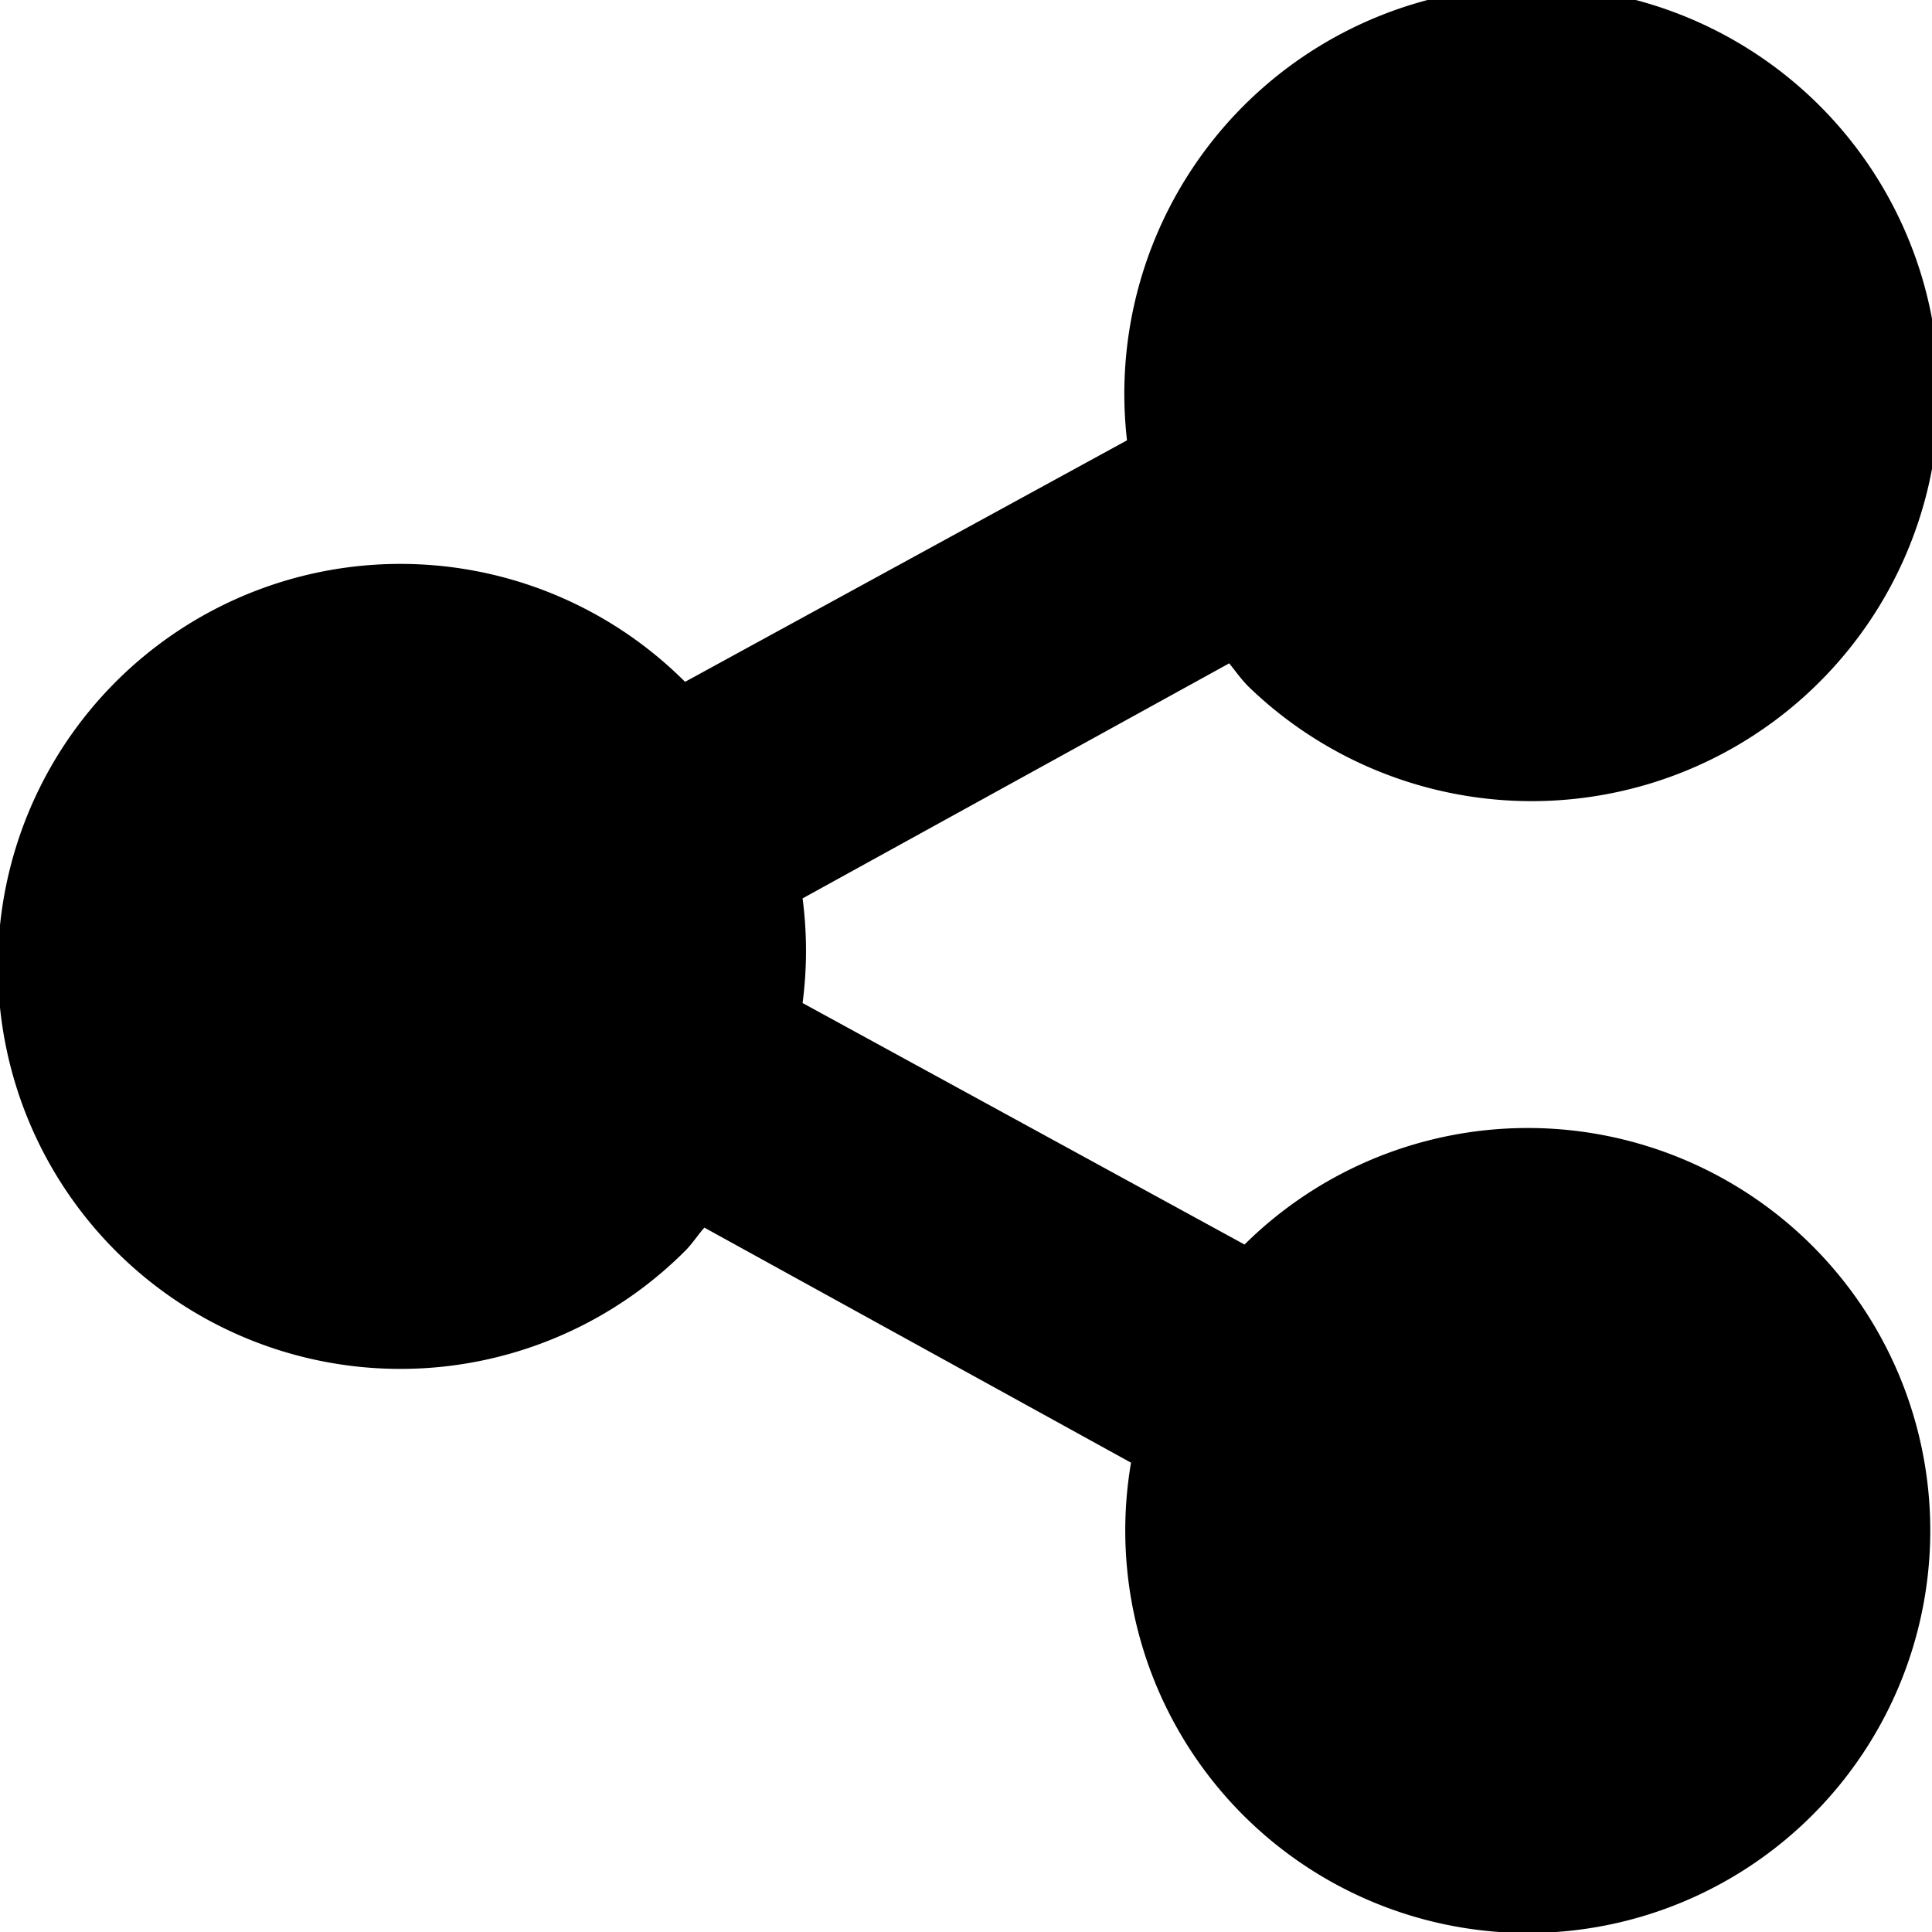 <?xml version="1.0" encoding="utf-8"?><!-- Uploaded to: SVG Repo, www.svgrepo.com, Generator: SVG Repo Mixer Tools -->
<svg fill="#000000" width="800px" height="800px" viewBox="0 0 24 24" id="ff2c7f67-e0bb-4e4b-baf4-475d66a65e5a" data-name="Livello 1" xmlns="http://www.w3.org/2000/svg"><title>prime</title><path id="621e175e-06b5-4613-800a-dbaf3b31c701" data-name="share" d="M15.46,15.46l0,0-5.49-3a5,5,0,0,0,0-1.3l5.3-2.92c0.08,0.1.15,0.2,0.24,0.29A5.06,5.06,0,1,0,14,5.47l-5.49,3,0,0a5,5,0,1,0,0,7.07c0.09-.09.16-0.2,0.24-0.29l5.3,2.92A5,5,0,1,0,15.46,15.46Z"/></svg>